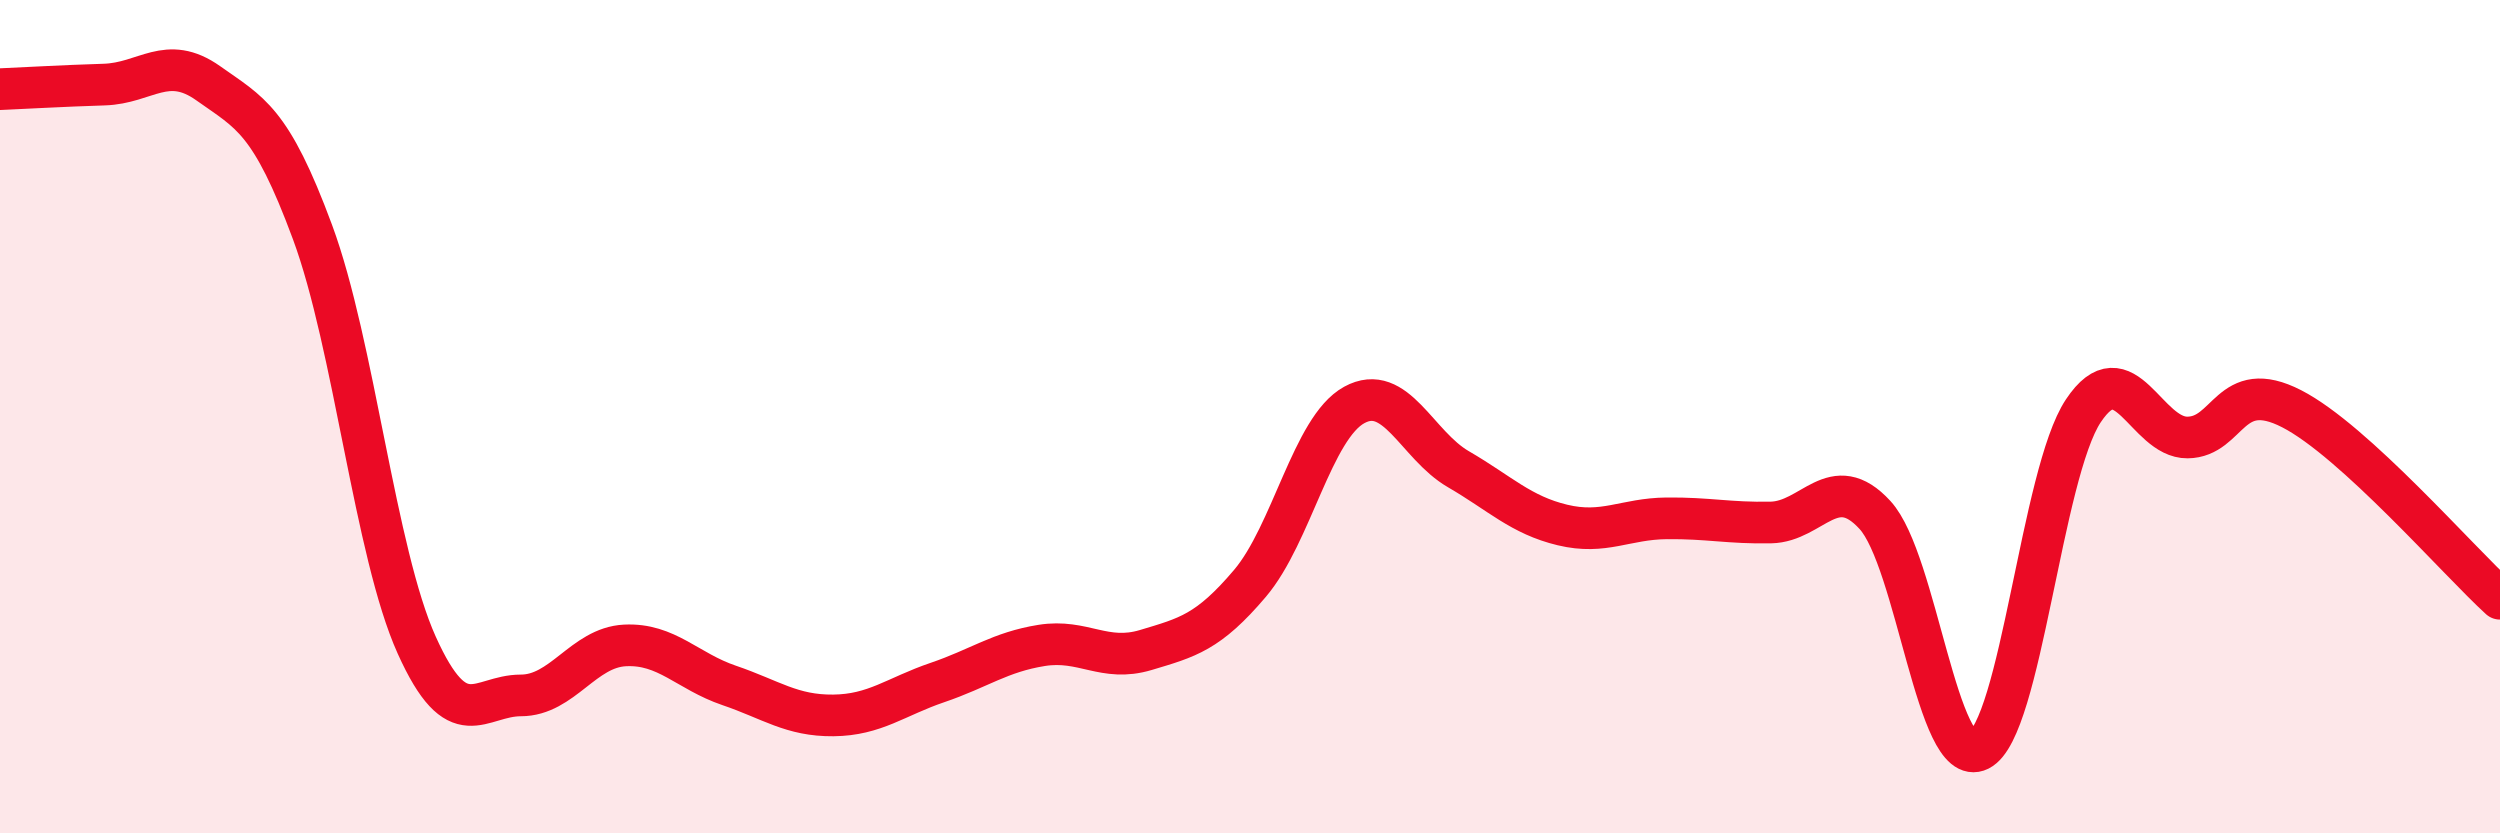 
    <svg width="60" height="20" viewBox="0 0 60 20" xmlns="http://www.w3.org/2000/svg">
      <path
        d="M 0,2.14 C 0.5,2.12 1.5,2.06 2.5,2.03 C 3.5,2 4,1.29 5,2 C 6,2.71 6.5,2.87 7.5,5.57 C 8.5,8.27 9,13.26 10,15.48 C 11,17.7 11.5,16.69 12.5,16.69 C 13.5,16.69 14,15.54 15,15.49 C 16,15.44 16.5,16.11 17.5,16.45 C 18.5,16.79 19,17.18 20,17.17 C 21,17.16 21.5,16.72 22.5,16.38 C 23.5,16.04 24,15.65 25,15.49 C 26,15.33 26.5,15.9 27.5,15.6 C 28.5,15.3 29,15.18 30,14 C 31,12.82 31.5,10.27 32.5,9.72 C 33.5,9.17 34,10.68 35,11.26 C 36,11.84 36.5,12.36 37.5,12.6 C 38.5,12.84 39,12.45 40,12.44 C 41,12.43 41.5,12.56 42.5,12.54 C 43.5,12.52 44,11.27 45,12.36 C 46,13.45 46.5,18.5 47.5,18 C 48.5,17.5 49,11.36 50,9.86 C 51,8.36 51.5,10.51 52.5,10.5 C 53.5,10.49 53.5,9.04 55,9.81 C 56.5,10.58 59,13.46 60,14.37L60 20L0 20Z"
        fill="#EB0A25"
        opacity="0.1"
        stroke-linecap="round"
        stroke-linejoin="round"
      />
      <path
        d="M 0,2.14 C 0.5,2.12 1.5,2.06 2.5,2.03 C 3.5,2 4,1.29 5,2 C 6,2.71 6.5,2.87 7.5,5.57 C 8.5,8.27 9,13.26 10,15.48 C 11,17.7 11.5,16.69 12.5,16.69 C 13.5,16.69 14,15.54 15,15.49 C 16,15.44 16.5,16.11 17.5,16.45 C 18.5,16.79 19,17.18 20,17.17 C 21,17.16 21.5,16.72 22.5,16.38 C 23.5,16.04 24,15.65 25,15.49 C 26,15.33 26.5,15.9 27.5,15.6 C 28.5,15.3 29,15.18 30,14 C 31,12.82 31.5,10.27 32.5,9.72 C 33.5,9.17 34,10.68 35,11.26 C 36,11.84 36.5,12.36 37.5,12.6 C 38.5,12.84 39,12.45 40,12.44 C 41,12.43 41.5,12.56 42.5,12.54 C 43.5,12.52 44,11.27 45,12.36 C 46,13.45 46.5,18.5 47.5,18 C 48.5,17.5 49,11.36 50,9.86 C 51,8.36 51.5,10.51 52.5,10.5 C 53.5,10.49 53.5,9.04 55,9.81 C 56.5,10.58 59,13.46 60,14.37"
        stroke="#EB0A25"
        stroke-width="1"
        fill="none"
        stroke-linecap="round"
        stroke-linejoin="round"
      />
    </svg>
  